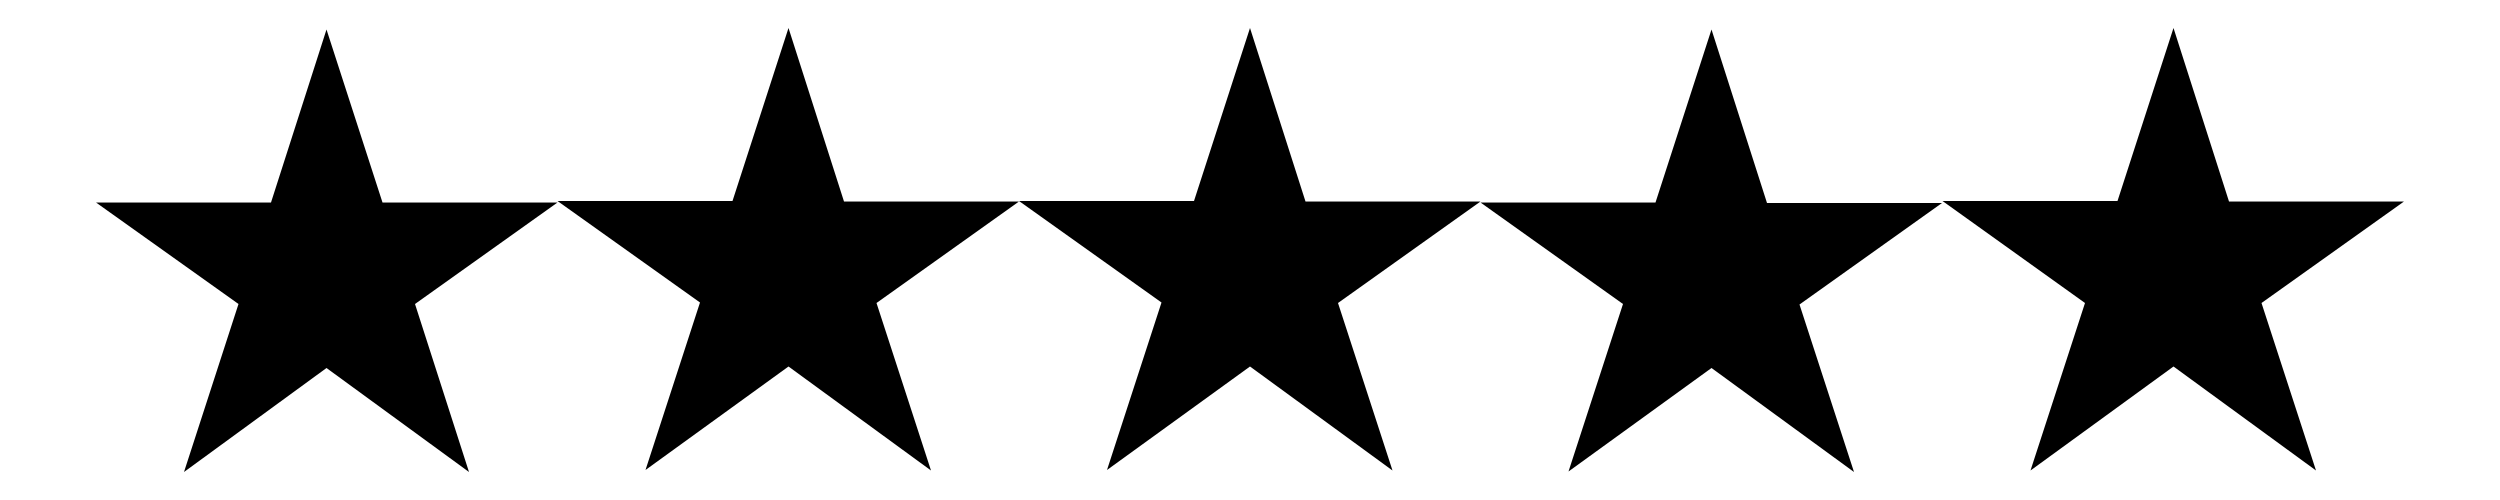 <svg xmlns="http://www.w3.org/2000/svg" viewBox="0 0 500 100" style="enable-background:new 0 0 500 100" xml:space="preserve"><path d="m65.3 73.6 28.5 20.8L83 60.8l28.5-20.3h-35L65.3 5.9 54.2 40.5h-35l28.5 20.3-10.9 33.6 28.5-20.8zM157.7 73.3l28.5 20.8-10.9-33.5 28.5-20.3h-35L157.7 5.6l-11.2 34.6h-35L140 60.5 129.1 94l28.6-20.7zM250 73.3l28.5 20.8-10.9-33.5 28.5-20.3h-35L250 5.6l-11.2 34.6h-35l28.5 20.3L221.4 94 250 73.3zM342.3 73.6l28.5 20.8-10.9-33.5 28.5-20.3h-35L342.3 5.9l-11.2 34.6h-35l28.5 20.3-10.9 33.5 28.6-20.7zM434.7 73.3l28.5 20.8-10.9-33.5 28.5-20.3h-35L434.7 5.6l-11.2 34.6h-35L417 60.6l-10.9 33.5 28.6-20.8z"></path></svg>